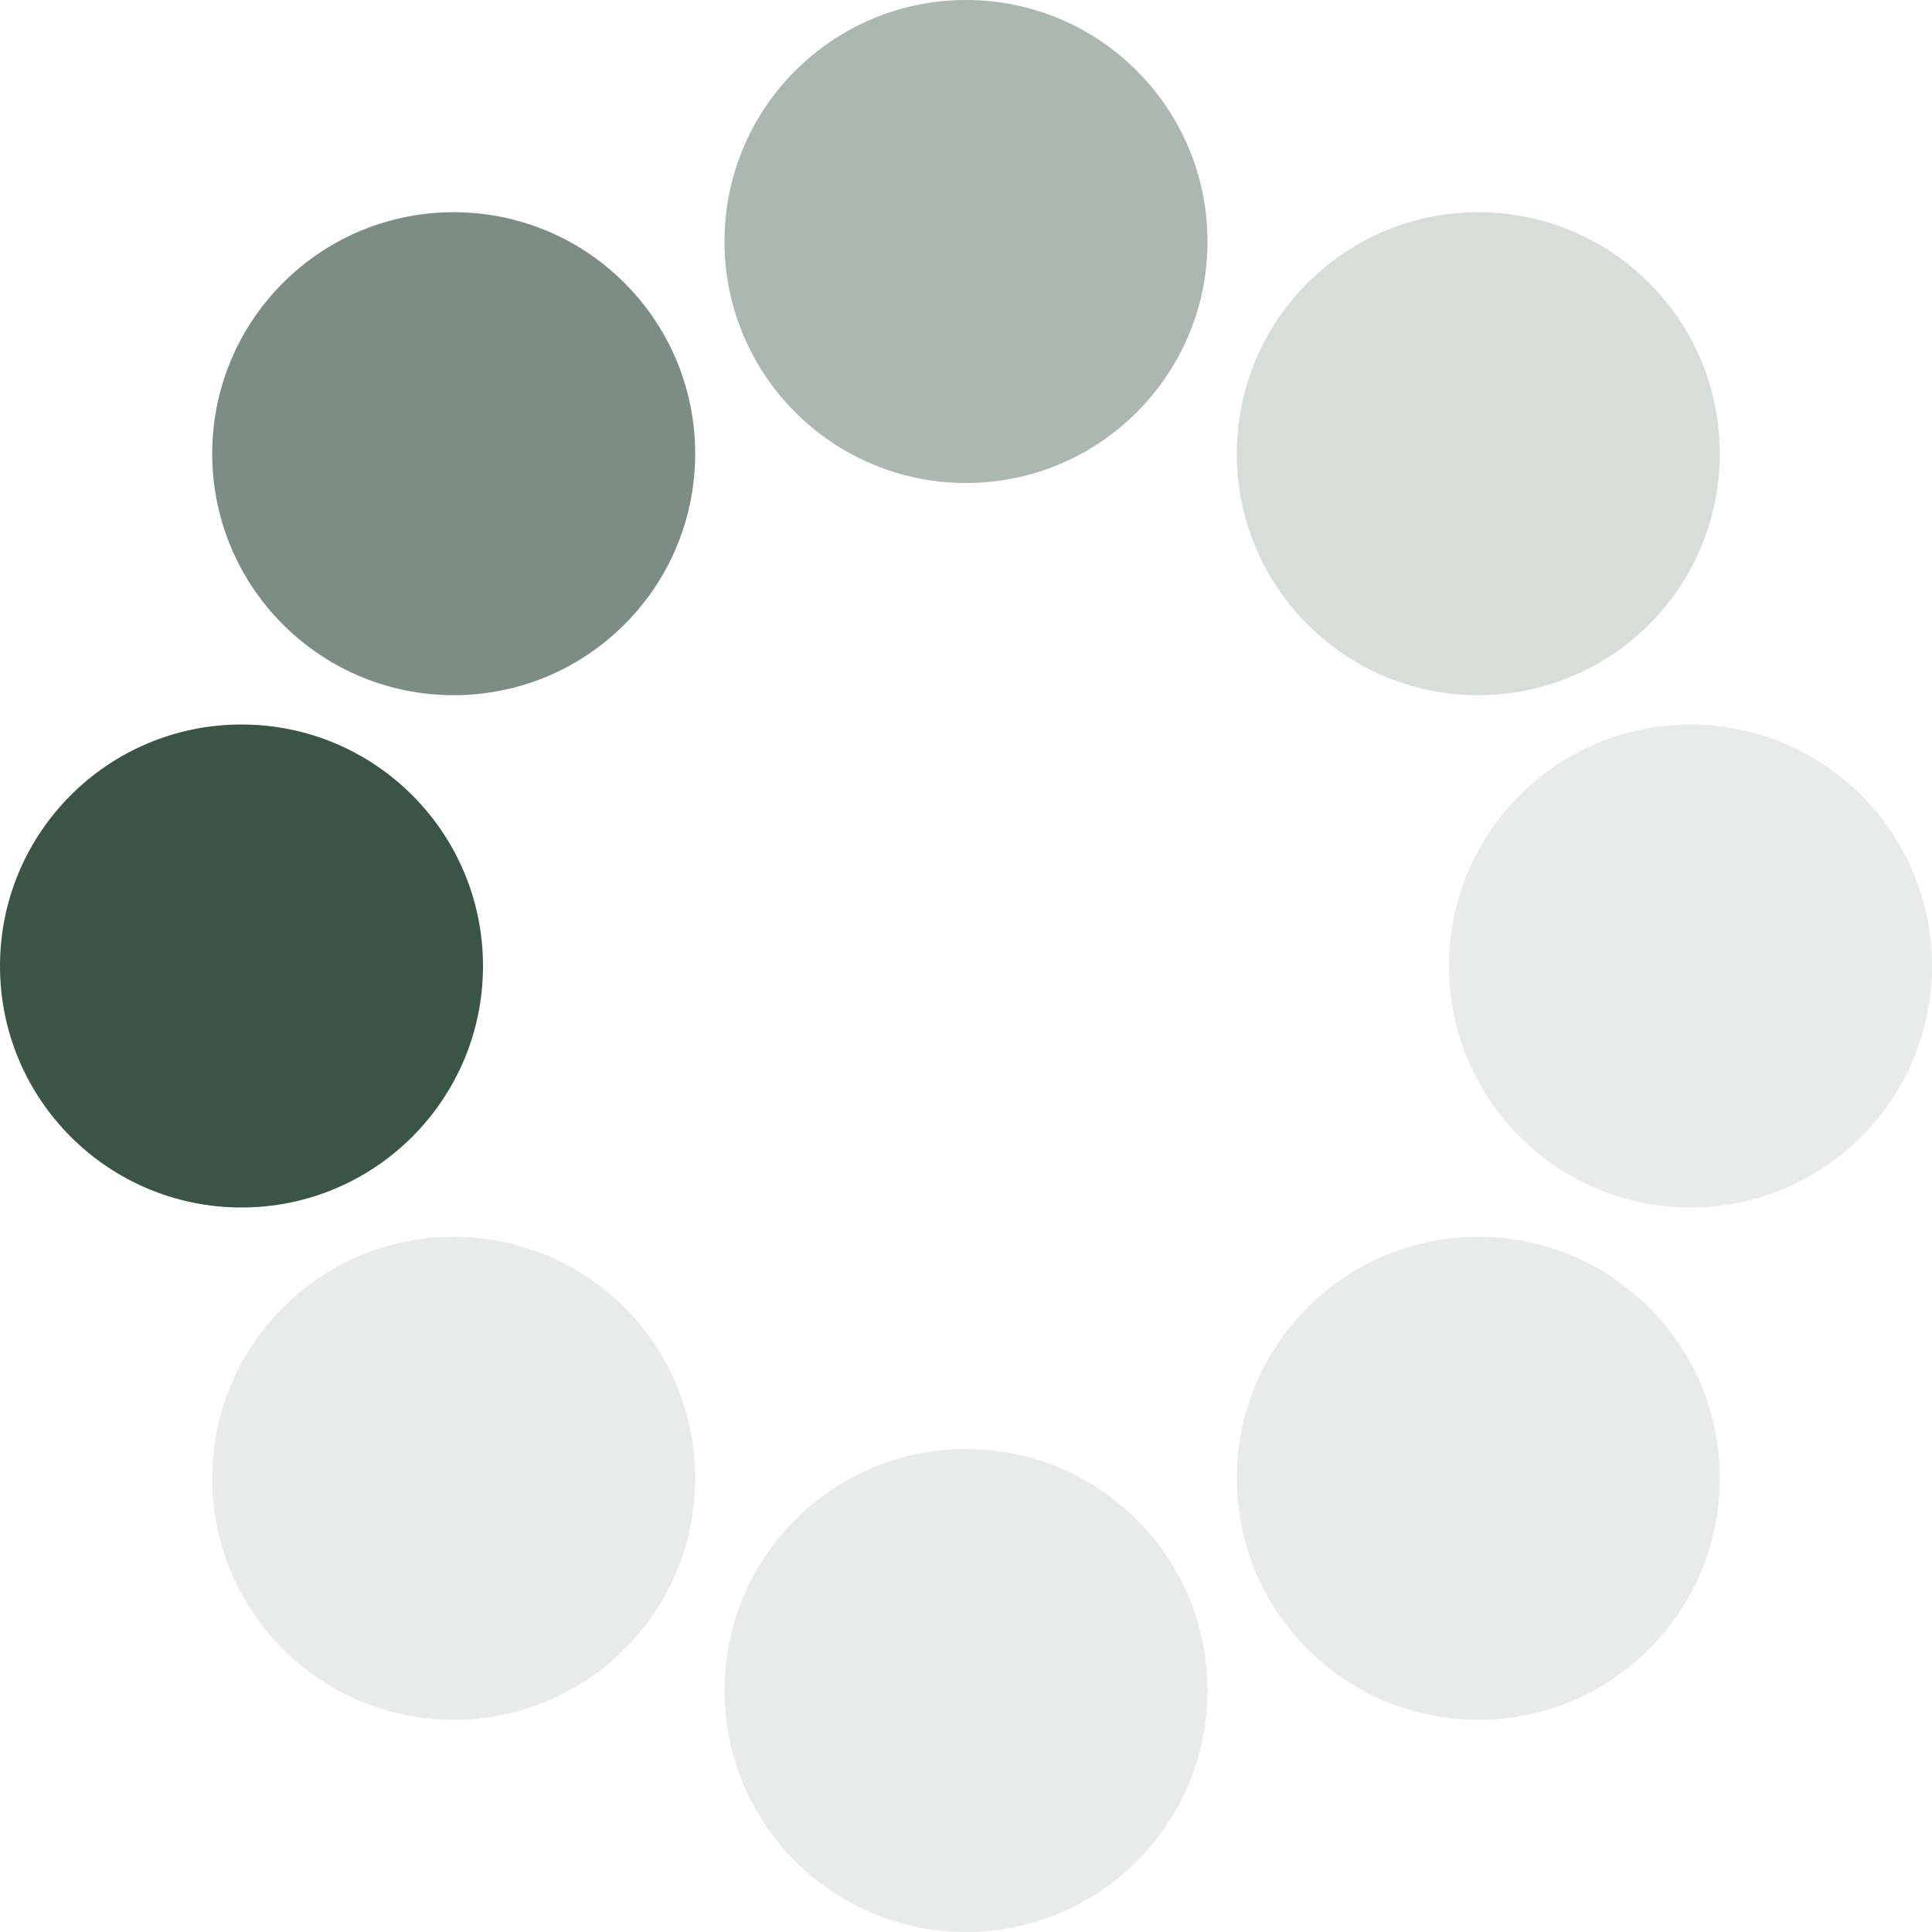 <?xml version="1.0" encoding="UTF-8" standalone="no"?><svg xmlns:svg="http://www.w3.org/2000/svg" xmlns="http://www.w3.org/2000/svg" xmlns:xlink="http://www.w3.org/1999/xlink" version="1.0" width="90px" height="90px" viewBox="0 0 128 128" xml:space="preserve"><g><circle cx="16" cy="64" r="16" fill="#3a5448"/><circle cx="16" cy="64" r="16" fill="#7c8d85" transform="rotate(45,64,64)"/><circle cx="16" cy="64" r="16" fill="#acb7b2" transform="rotate(90,64,64)"/><circle cx="16" cy="64" r="16" fill="#d8ddda" transform="rotate(135,64,64)"/><circle cx="16" cy="64" r="16" fill="#e8ebe9" transform="rotate(180,64,64)"/><circle cx="16" cy="64" r="16" fill="#e8ebe9" transform="rotate(225,64,64)"/><circle cx="16" cy="64" r="16" fill="#e8ebe9" transform="rotate(270,64,64)"/><circle cx="16" cy="64" r="16" fill="#e8ebe9" transform="rotate(315,64,64)"/><animateTransform attributeName="transform" type="rotate" values="0 64 64;315 64 64;270 64 64;225 64 64;180 64 64;135 64 64;90 64 64;45 64 64" calcMode="discrete" dur="640ms" repeatCount="indefinite"></animateTransform></g></svg>